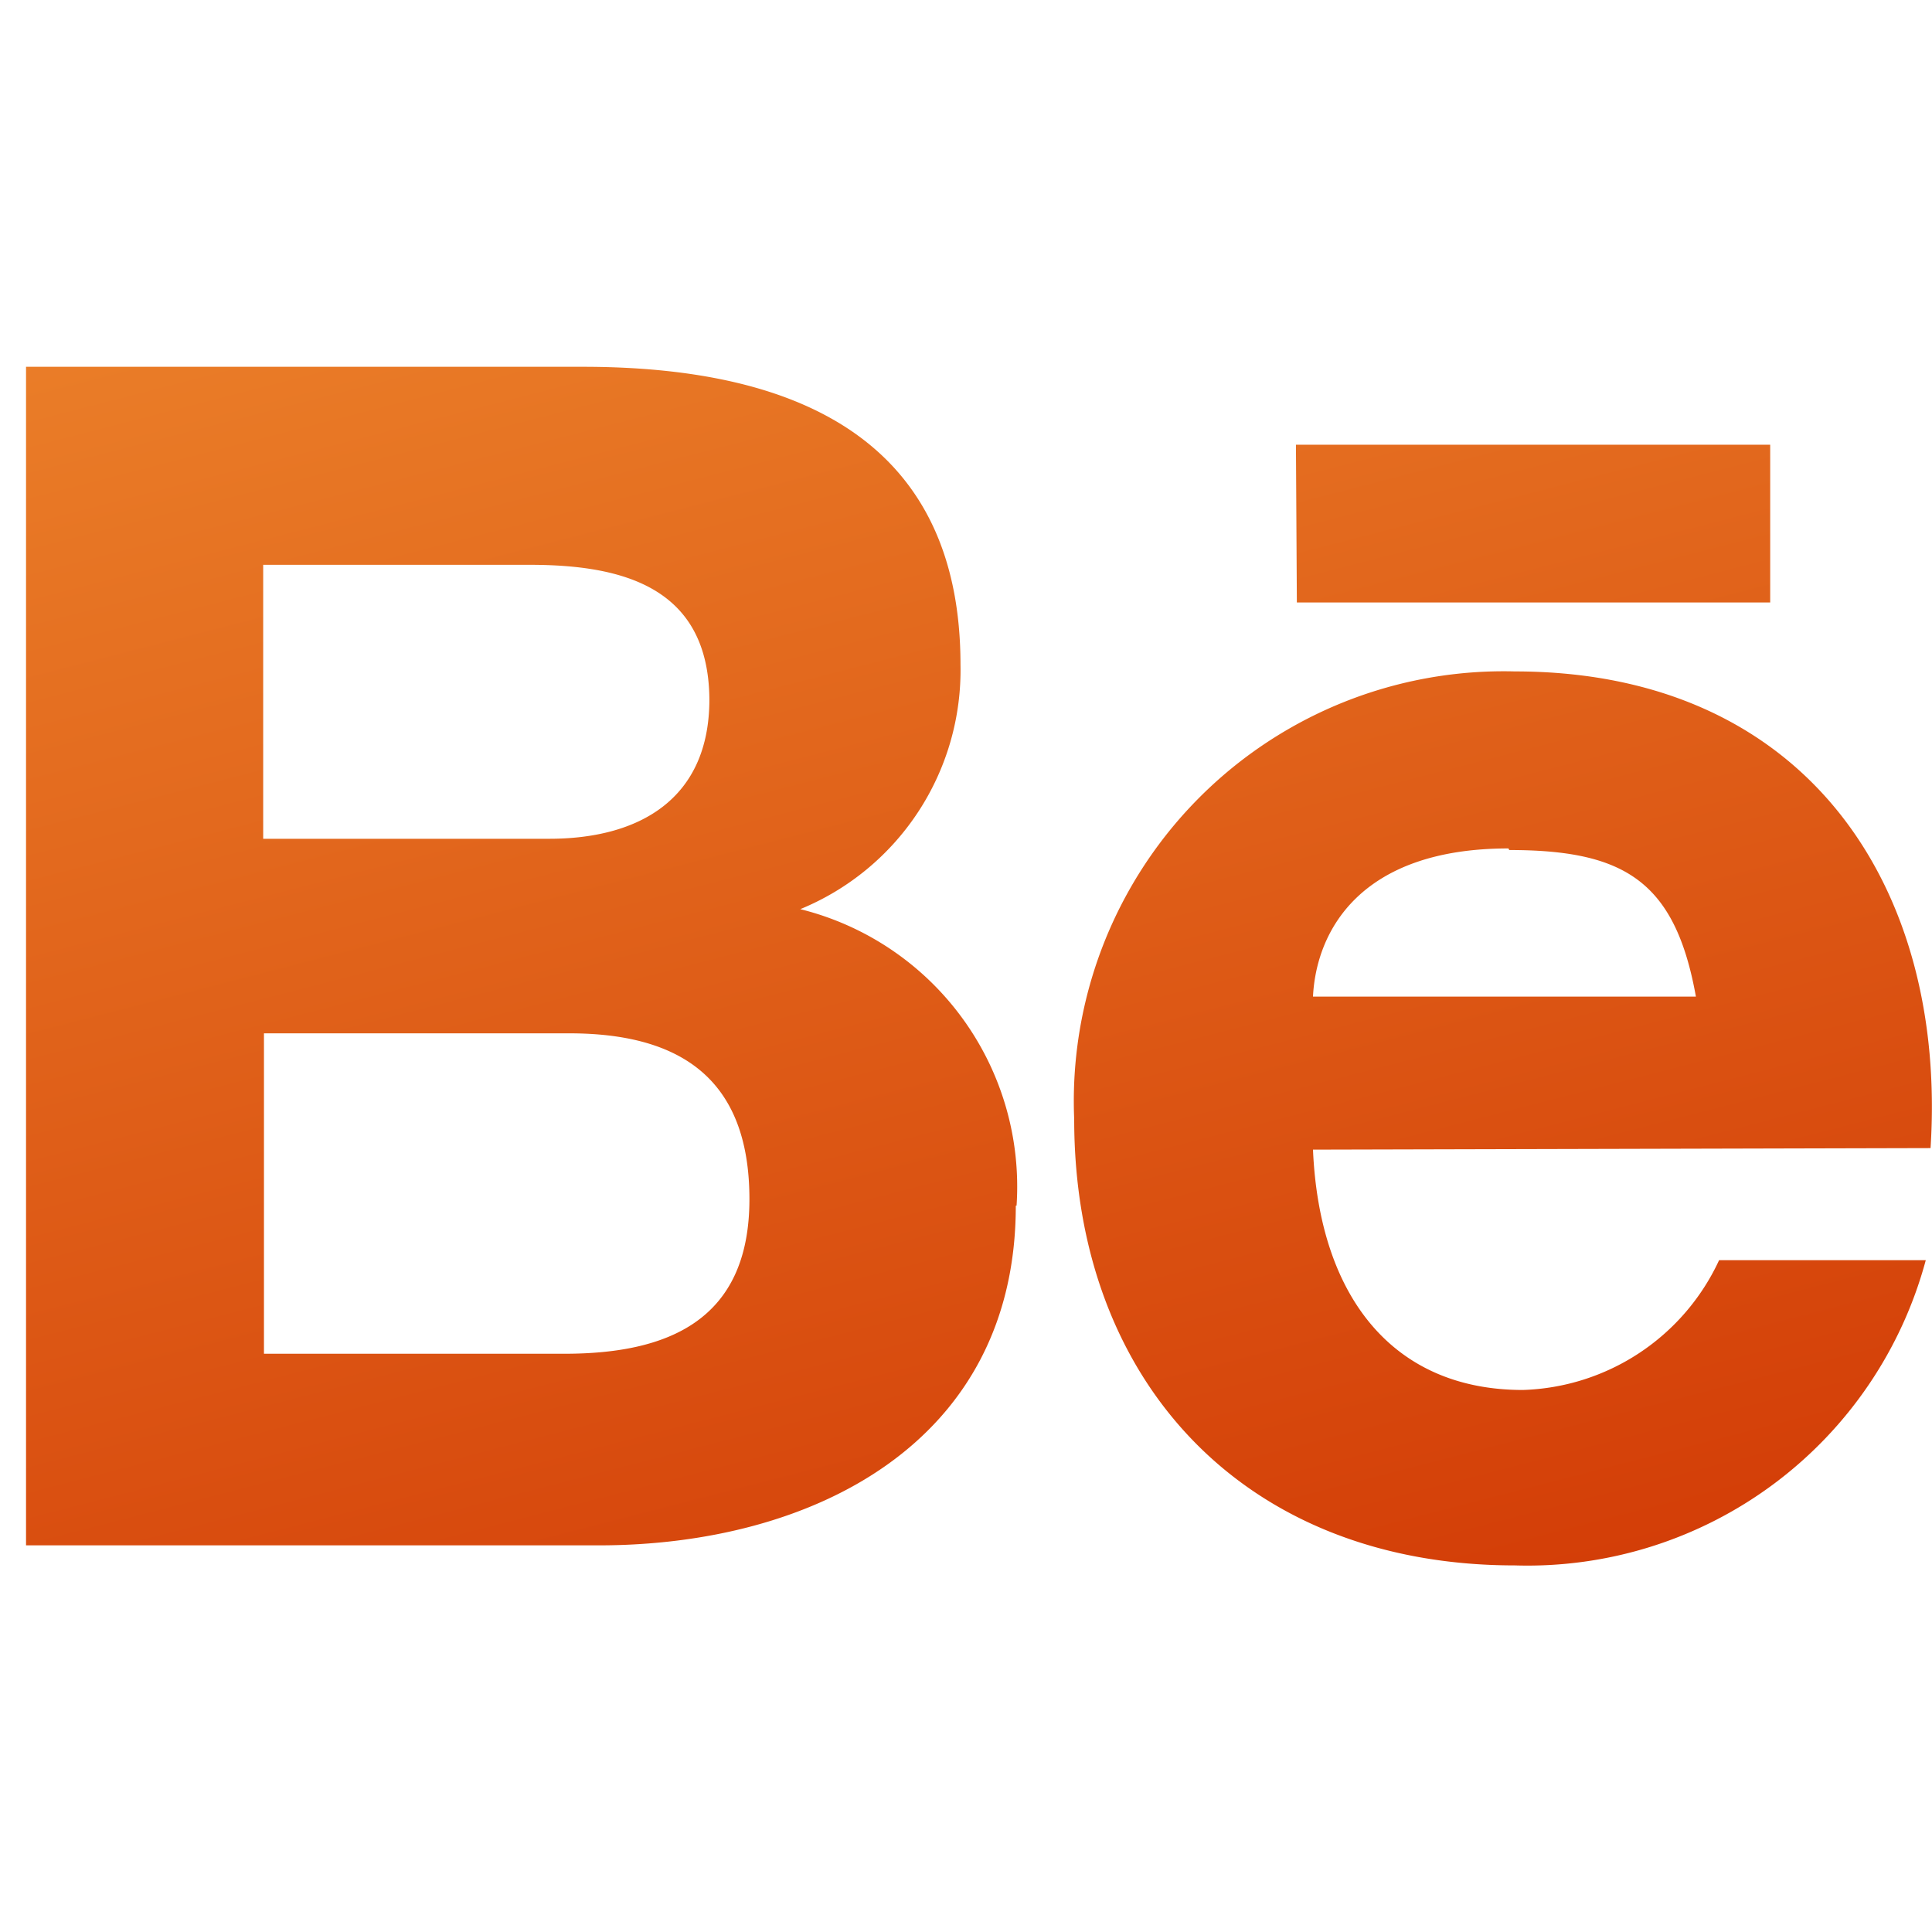 <svg fill="url(#gradient)" xmlns="http://www.w3.org/2000/svg" xmlns:xlink="http://www.w3.org/1999/xlink" width="40" height="40" viewBox="0 0 40 40">
  <defs>
    <clipPath id="clip-path">
      <rect id="Retângulo_38" data-name="Retângulo 38" width="40" height="40" transform="translate(1095 -52)" stroke="#707070" stroke-width="1"/>
    </clipPath>
    <linearGradient spreadMethod="pad" id="gradient" x1="0%" y1="0%" x2="47%" y2="128%">
      <stop offset="0%" style="stop-color:rgb(234, 125, 40);stop-opacity:1;" />
      <stop offset="100%" style="stop-color:rgb(206, 47, 0);stop-opacity:1;" />
    </linearGradient>
  </defs>
  <g id="behance" transform="translate(-1095 52)" clip-path="url(#clip-path)">
    <g id="Behance-3" transform="translate(1095.539 -44.406)">
      <path id="Behance-4" d="M659.945,356.3h-6.319v6.634h6.22c2.131,0,3.831-.68,3.831-3.2S662.218,356.3,659.945,356.3Zm-.829-9.7H653.61v5.672h5.921c1.874,0,3.317-.829,3.317-2.886-.017-2.322-1.791-2.786-3.715-2.786Zm10.076,13.269c0,4.926-4.229,7.032-8.633,7.032H648.7V342.5h11.527c4.652,0,7.82,1.659,7.82,6.17a5.349,5.349,0,0,1-3.317,5.059,5.919,5.919,0,0,1,4.478,6.137Zm5.8-15.756h9.819v3.267h-9.8Zm4.4,8.359c-3.085,0-3.981,1.725-4.047,3.068h7.928c-.431-2.4-1.493-3.035-3.865-3.035Zm-4.047,6.236c.132,3.052,1.659,4.976,4.345,4.976a4.636,4.636,0,0,0,4.063-2.687h4.279a8.541,8.541,0,0,1-8.509,6.319c-5.589,0-9.122-3.8-9.122-9.238a8.9,8.9,0,0,1,9.122-9.271c6.037,0,8.956,4.462,8.608,9.869Z" transform="translate(-648.7 -342.5)"/>
    </g>
  </g>
</svg>
